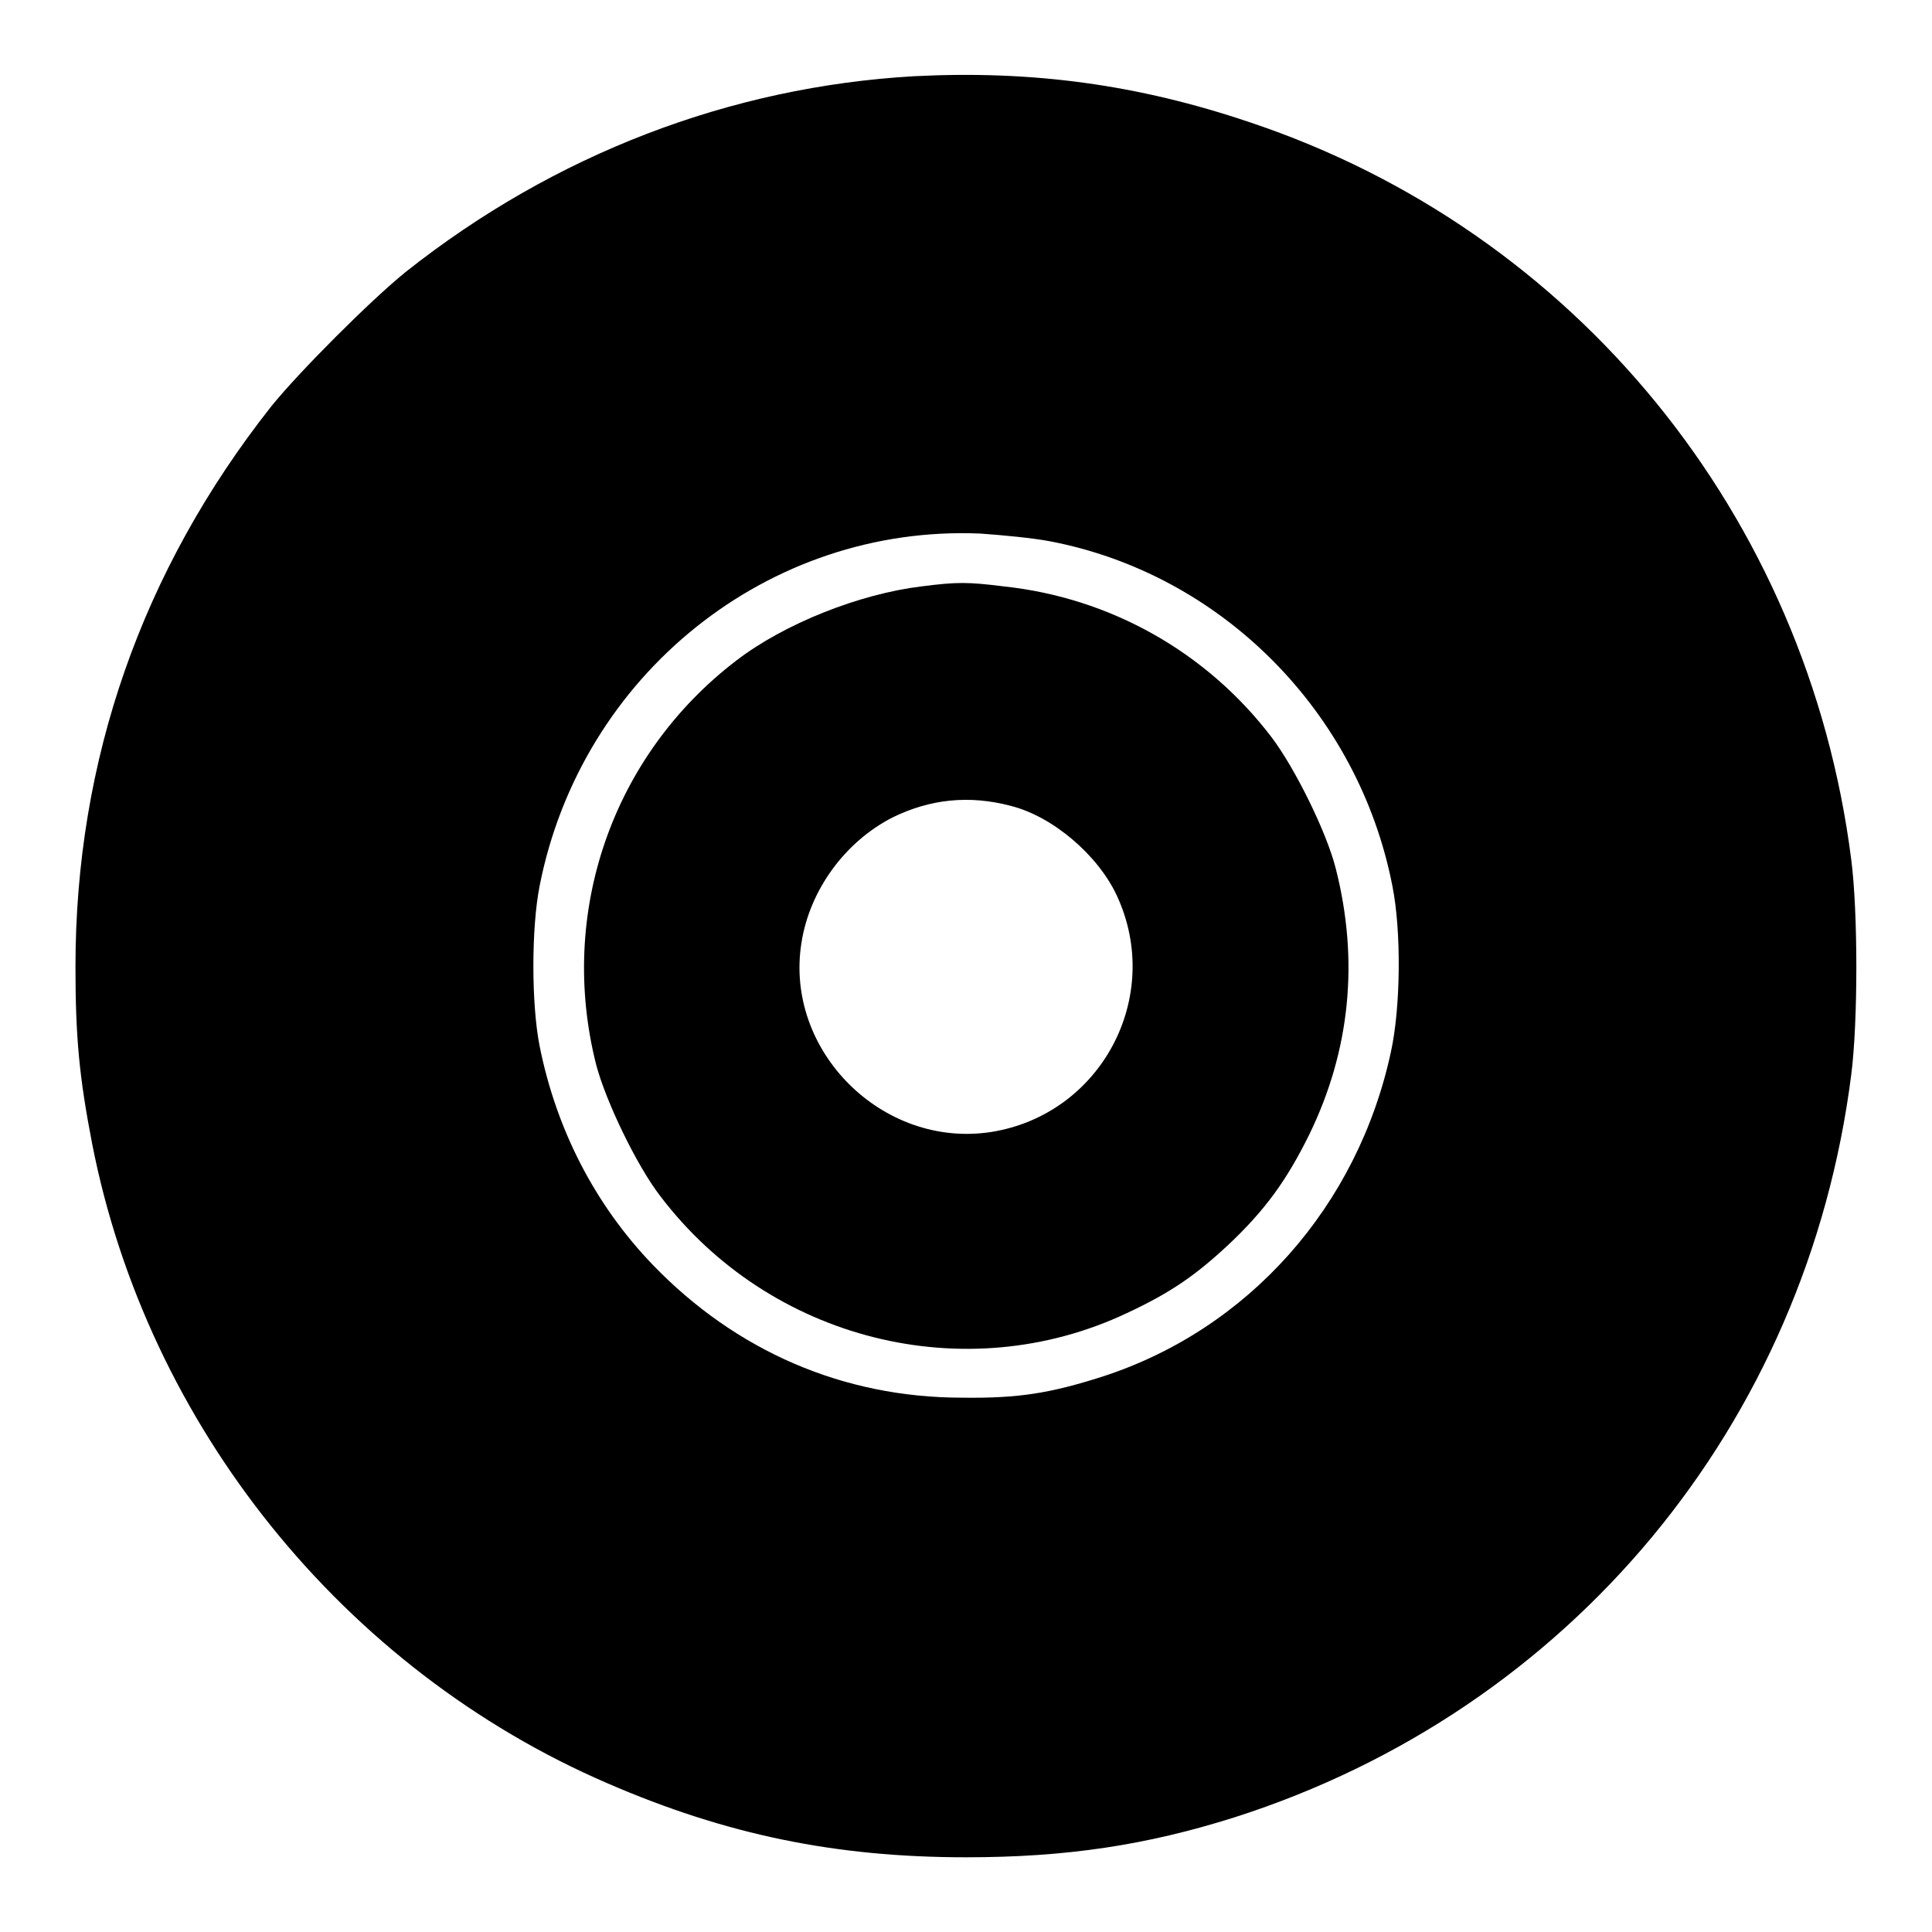 <?xml version="1.0" encoding="utf-8"?>
<!-- Svg Vector Icons : http://www.onlinewebfonts.com/icon -->
<!DOCTYPE svg PUBLIC "-//W3C//DTD SVG 1.1//EN" "http://www.w3.org/Graphics/SVG/1.1/DTD/svg11.dtd">
<svg version="1.1" xmlns="http://www.w3.org/2000/svg" xmlns:xlink="http://www.w3.org/1999/xlink" x="0px" y="0px" viewBox="0 0 256 256" enable-background="new 0 0 256 256" xml:space="preserve">
<g><g><g><path fill="#000000" d="M121.1,10.1C96.8,11.5,73.5,20.4,53.8,36c-4.6,3.7-14.2,13.3-17.9,17.9C18.8,75.6,10,100.7,10,128.1c0,9.3,0.5,14.6,2.2,23.4c7.3,37.4,33.3,69.7,68.3,84.8c15.7,6.8,30.2,9.8,47.5,9.8c13.3,0,23.9-1.6,35.6-5.3c44.4-14.2,75.8-52,81.7-98.4c0.9-7,0.9-21.5,0-28.5c-5.8-45.6-36.6-83.3-79.7-97.7C150.8,11.2,136.8,9.3,121.1,10.1z M139,71.7c22.8,4.3,41,22.6,45.5,45.7c1.2,6,1.1,16.1-0.2,22c-4.4,20.4-18.8,36.7-38.2,43c-6.9,2.2-11.1,2.9-18.6,2.8c-15.8,0-30-6.2-41-17.6c-7.7-8-12.8-18-15-29c-1.1-5.6-1.1-15.6,0-21.2c5.5-28,30.3-47.9,58.4-46.7C132.8,70.9,136.9,71.3,139,71.7z"/><path fill="#000000" d="M122.1,77.7c-8.2,1-18.1,4.9-24.5,9.8c-16.5,12.6-23.7,33.5-18.6,53.6c1.3,4.9,5.4,13.4,8.5,17.4c14.5,19.1,40.4,25.6,61.8,15.5c5.8-2.7,9.1-5,13.4-9c4.9-4.6,7.8-8.6,10.8-14.7c5.4-11.1,6.6-23,3.5-35.2c-1.2-4.8-5.4-13.3-8.5-17.4c-8.6-11.3-21.4-18.5-35.5-20C128.2,77.1,126.8,77.1,122.1,77.7z M134,106.8c5.5,1.4,11.5,6.5,14,11.9c6.2,13.4-2.1,29-16.7,31.3c-14.4,2.2-27.4-10.8-25.1-25.1c1.1-7,5.8-13.4,12.1-16.6C123.2,105.9,128.4,105.3,134,106.8z"/></g></g></g>
</svg>